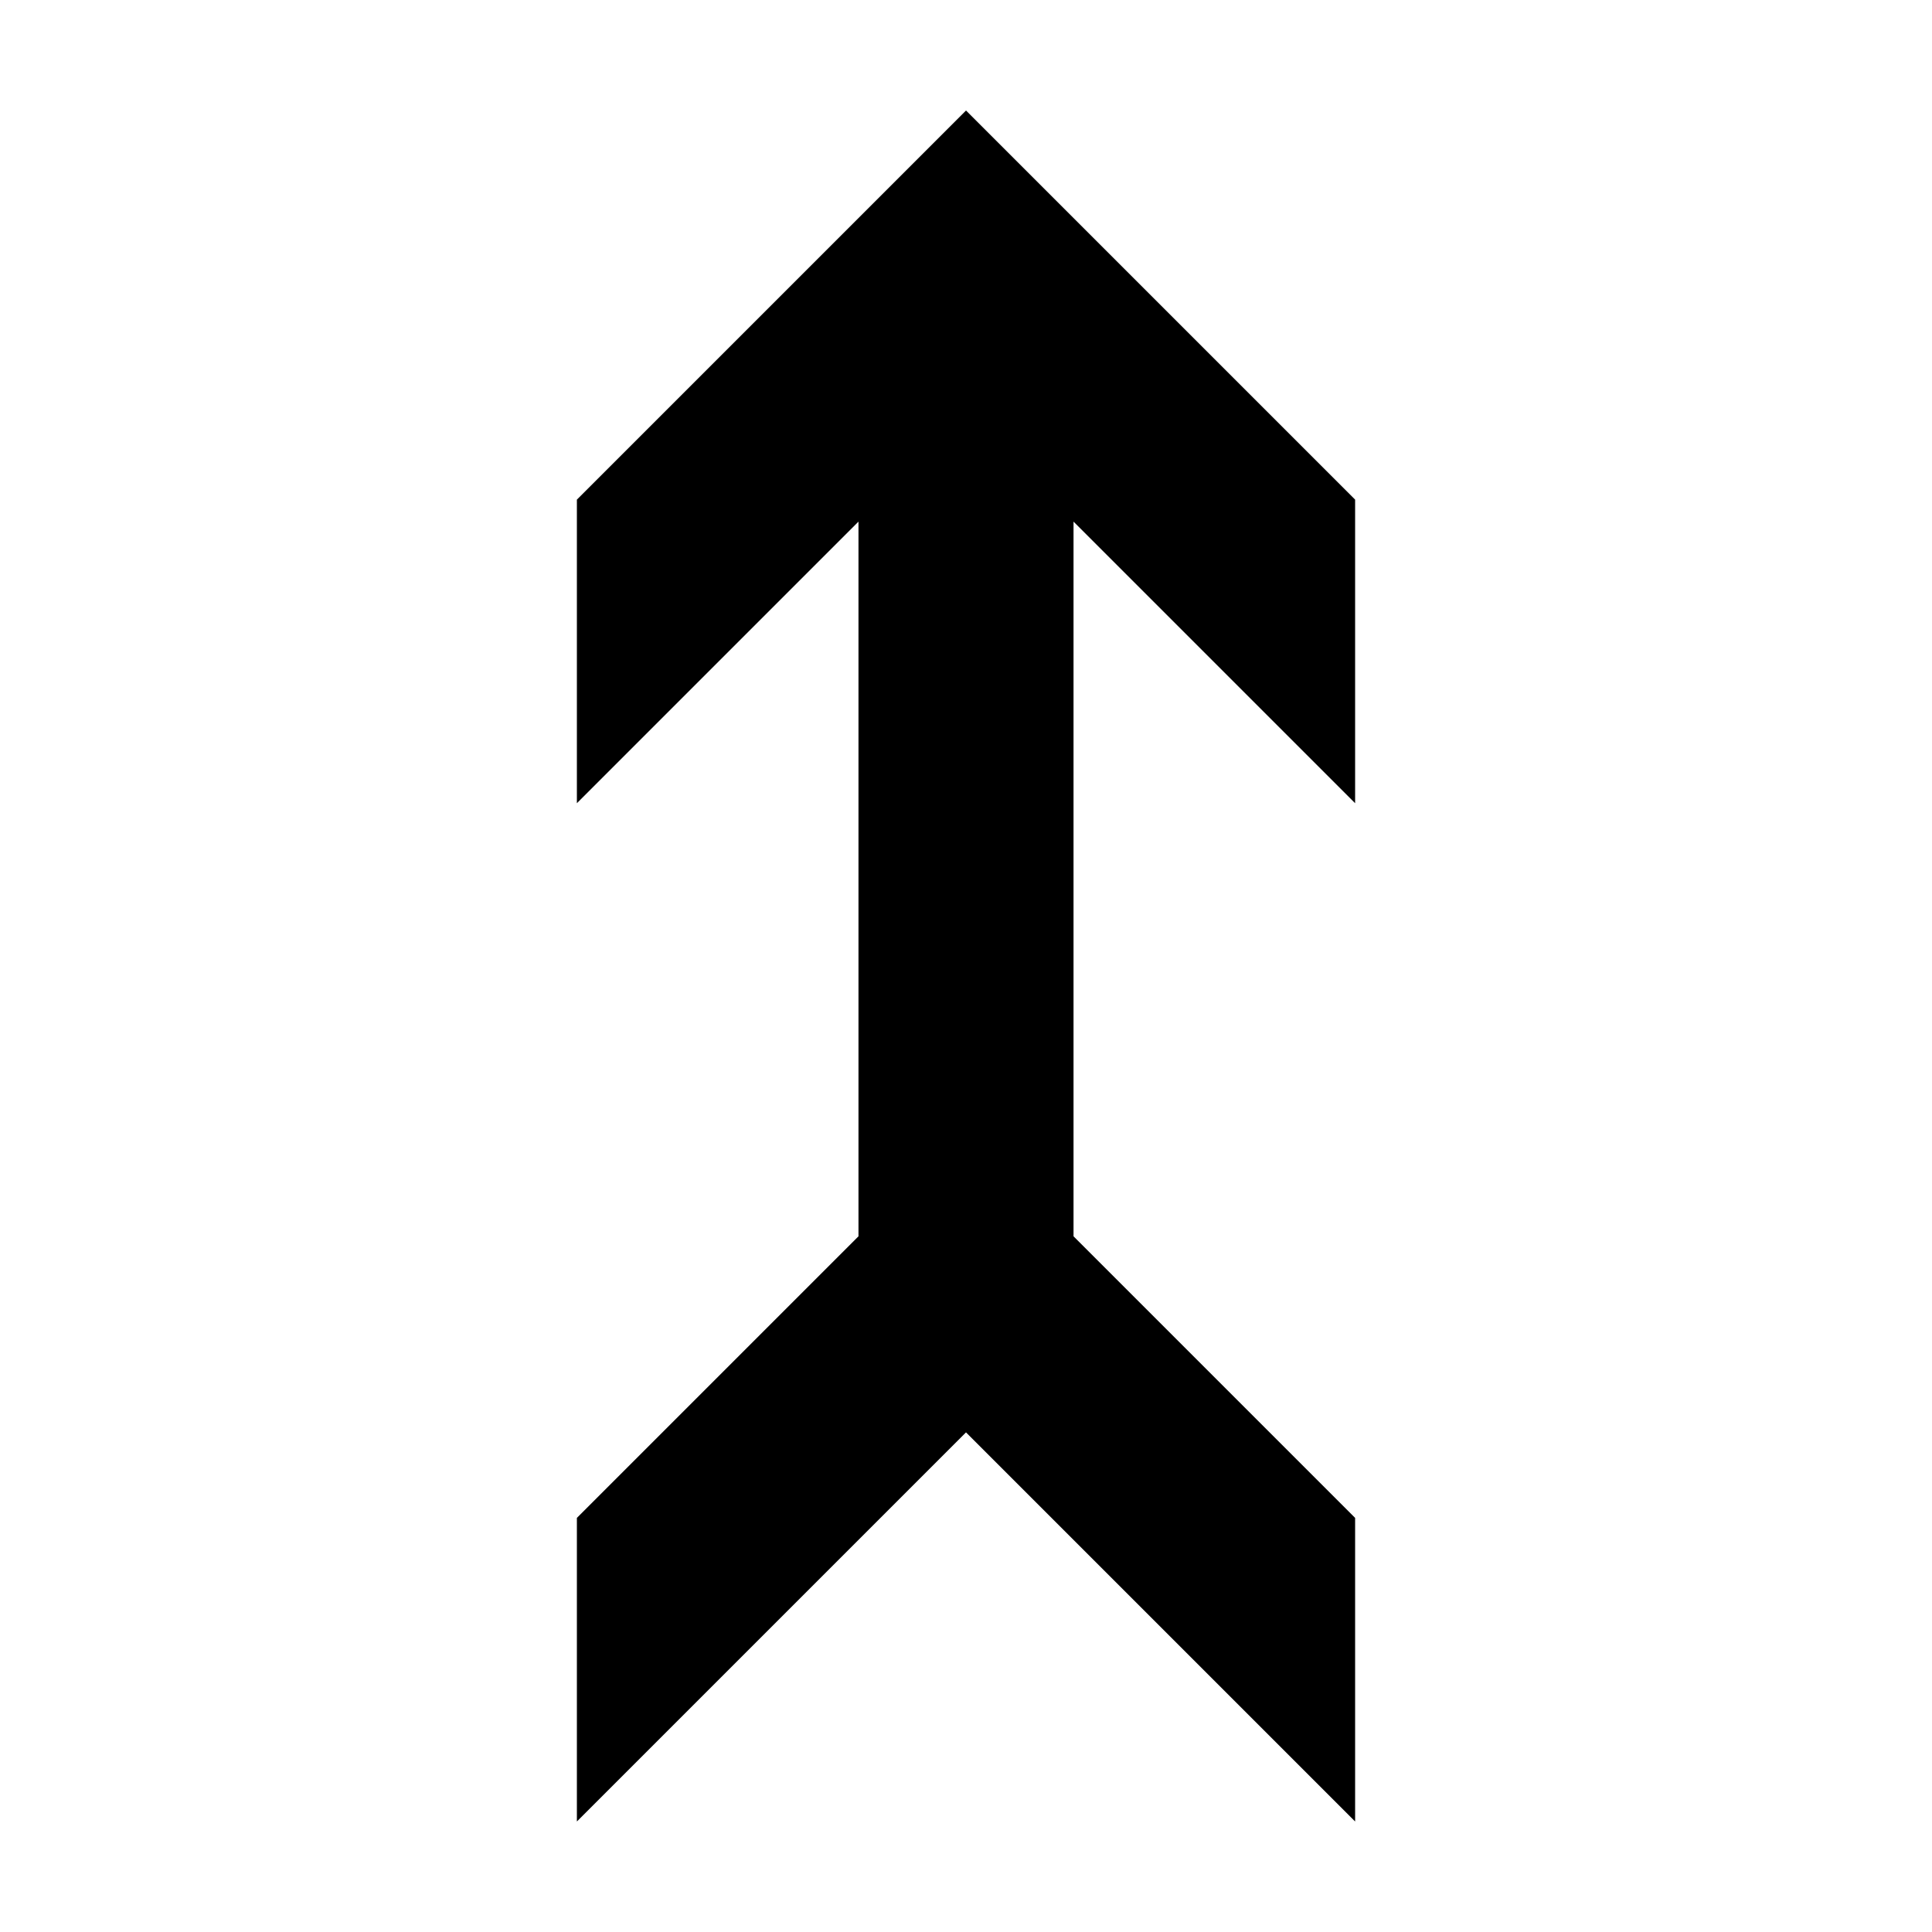 <?xml version="1.0" encoding="UTF-8"?>
<!-- The Best Svg Icon site in the world: iconSvg.co, Visit us! https://iconsvg.co -->
<svg fill="#000000" width="800px" height="800px" version="1.1" viewBox="144 144 512 512" xmlns="http://www.w3.org/2000/svg">
 <path d="m400 173.29c-34.379 34.375-68.746 68.746-103.12 103.12v80.453l74.625-74.625v189.4l-74.625 74.625v80.449l103.12-103.12 103.12 103.12v-80.453c-24.883-24.883-49.746-49.746-74.625-74.625v-189.4l74.625 74.625v-80.453c-34.383-34.375-68.742-68.734-103.12-103.12z" fill-rule="evenodd"/>
</svg>